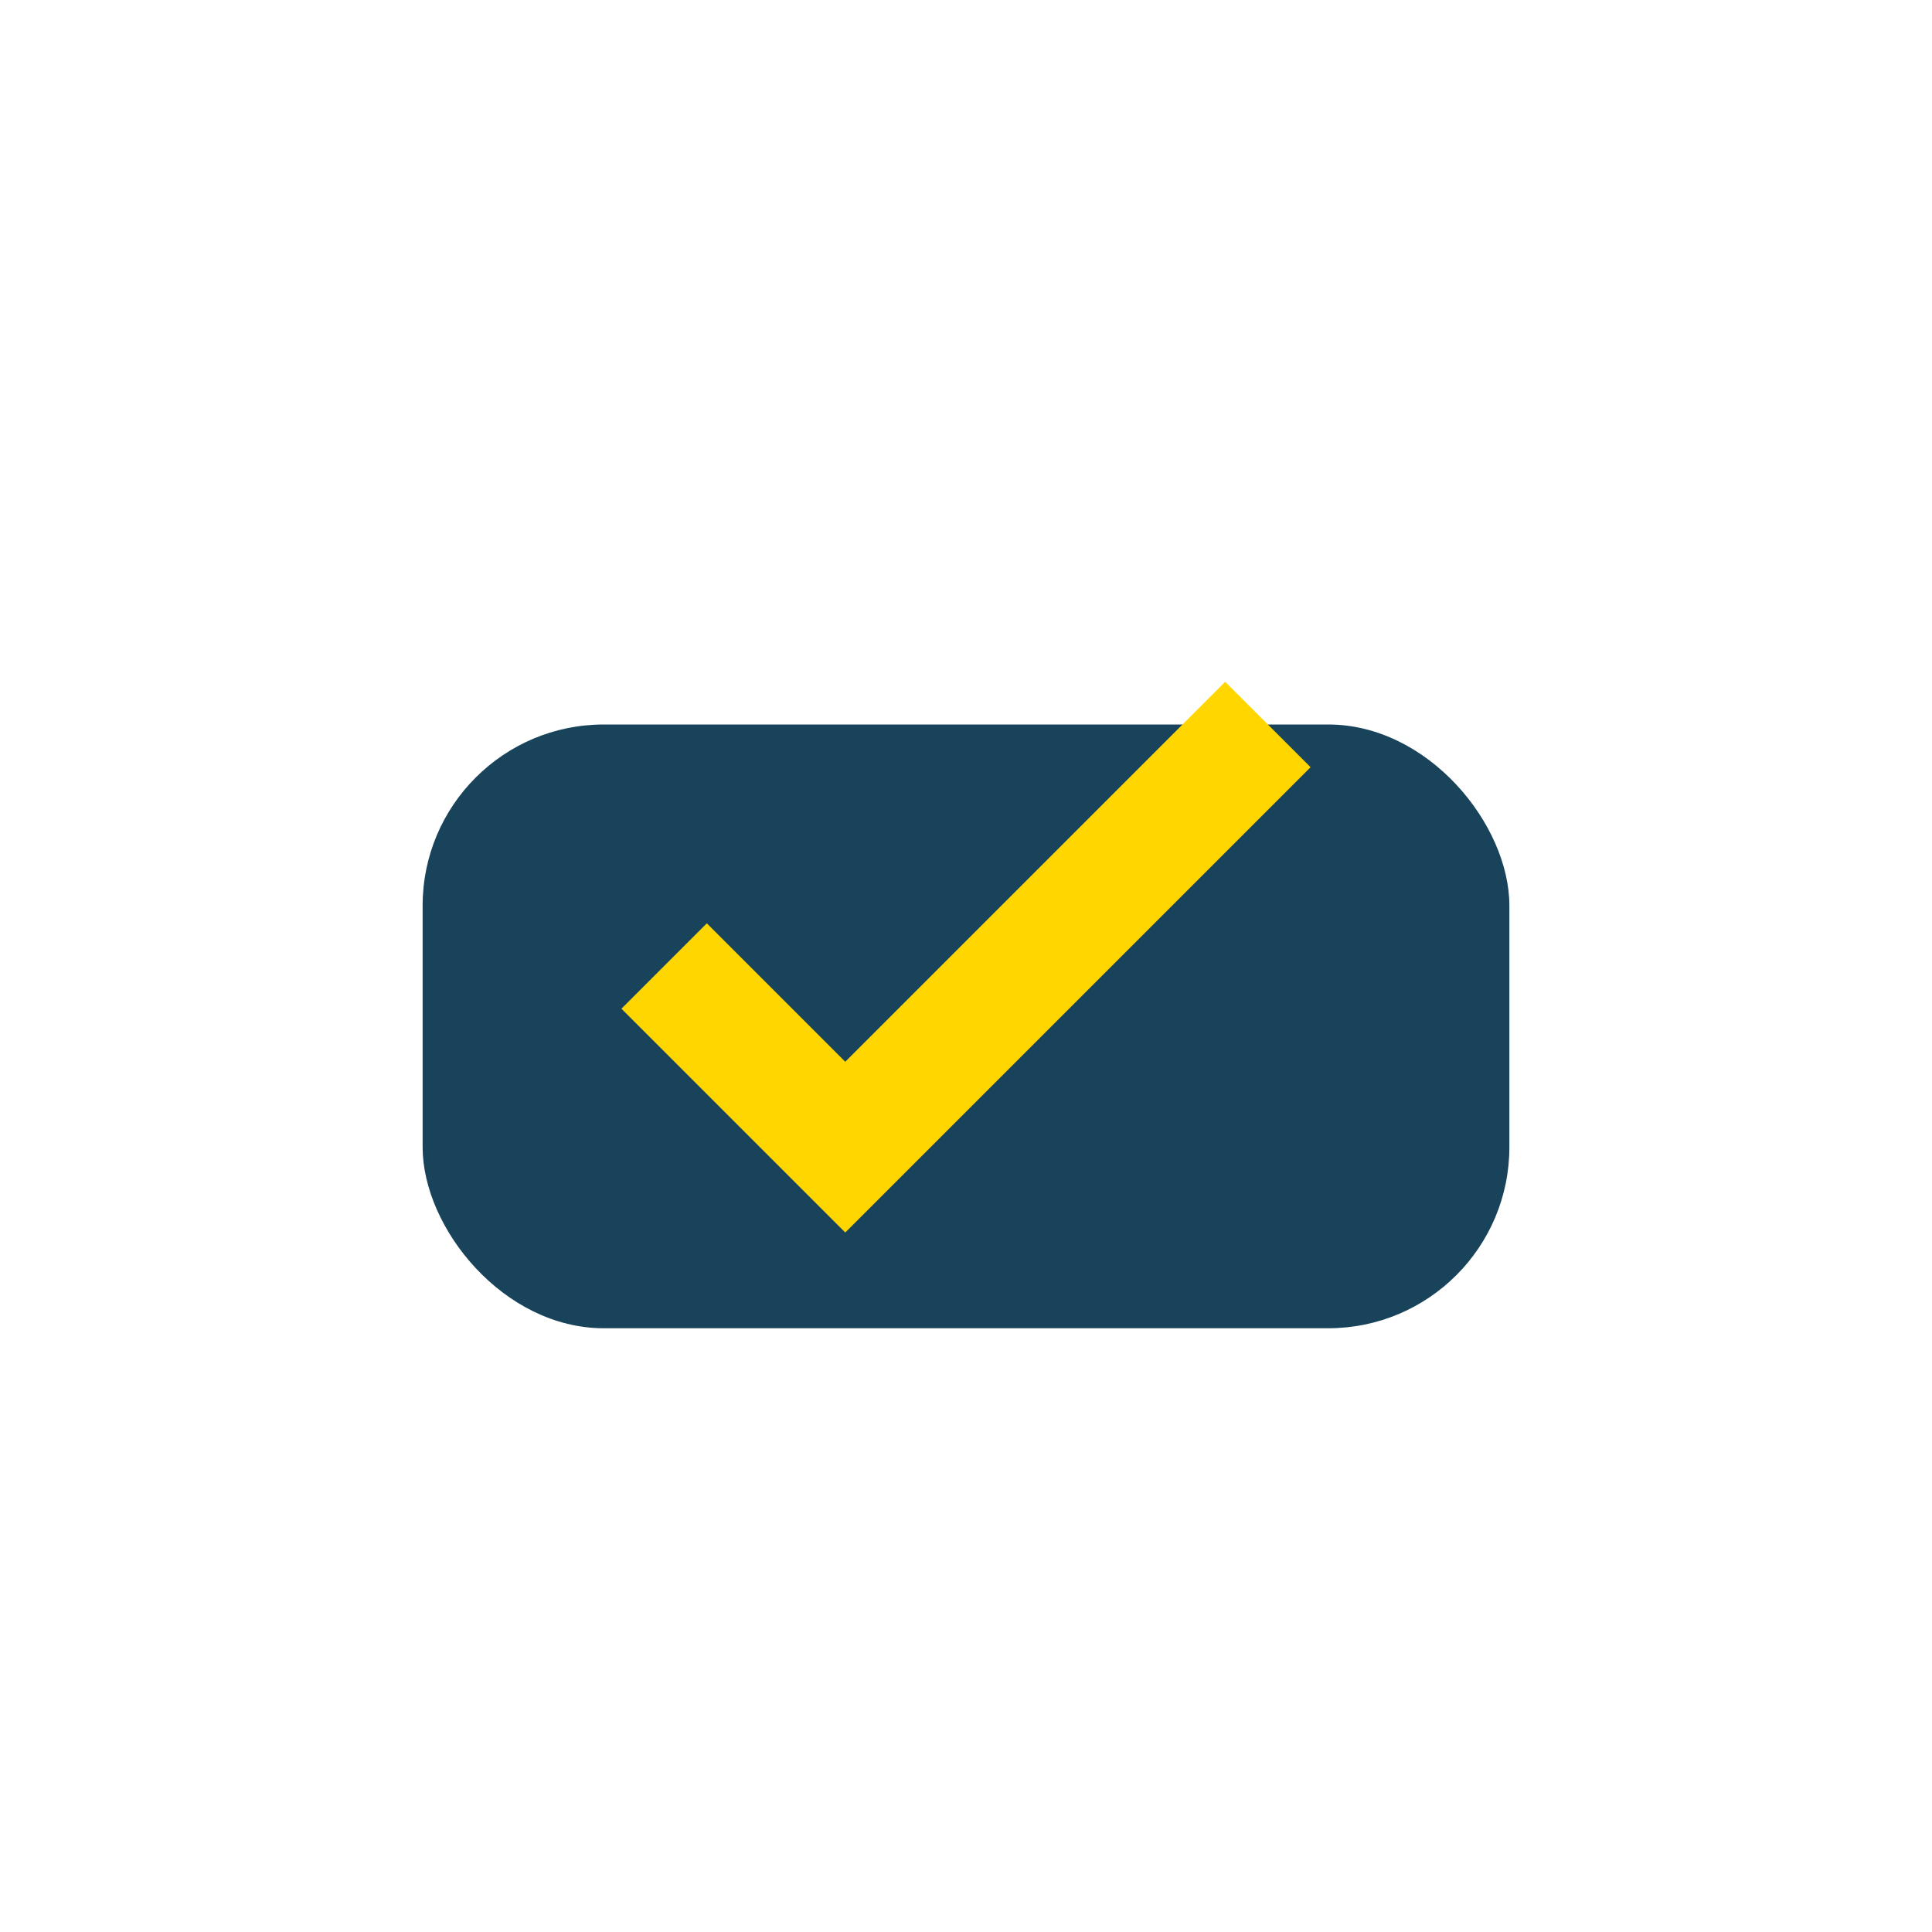 <?xml version="1.0" encoding="UTF-8"?>
<svg xmlns="http://www.w3.org/2000/svg" width="32" height="32" viewBox="0 0 32 32"><rect x="7" y="12" width="18" height="10" rx="3" fill="#18435A"/><path d="M11 16l3 3 7-7" stroke="#FFD600" stroke-width="2" fill="none"/></svg>